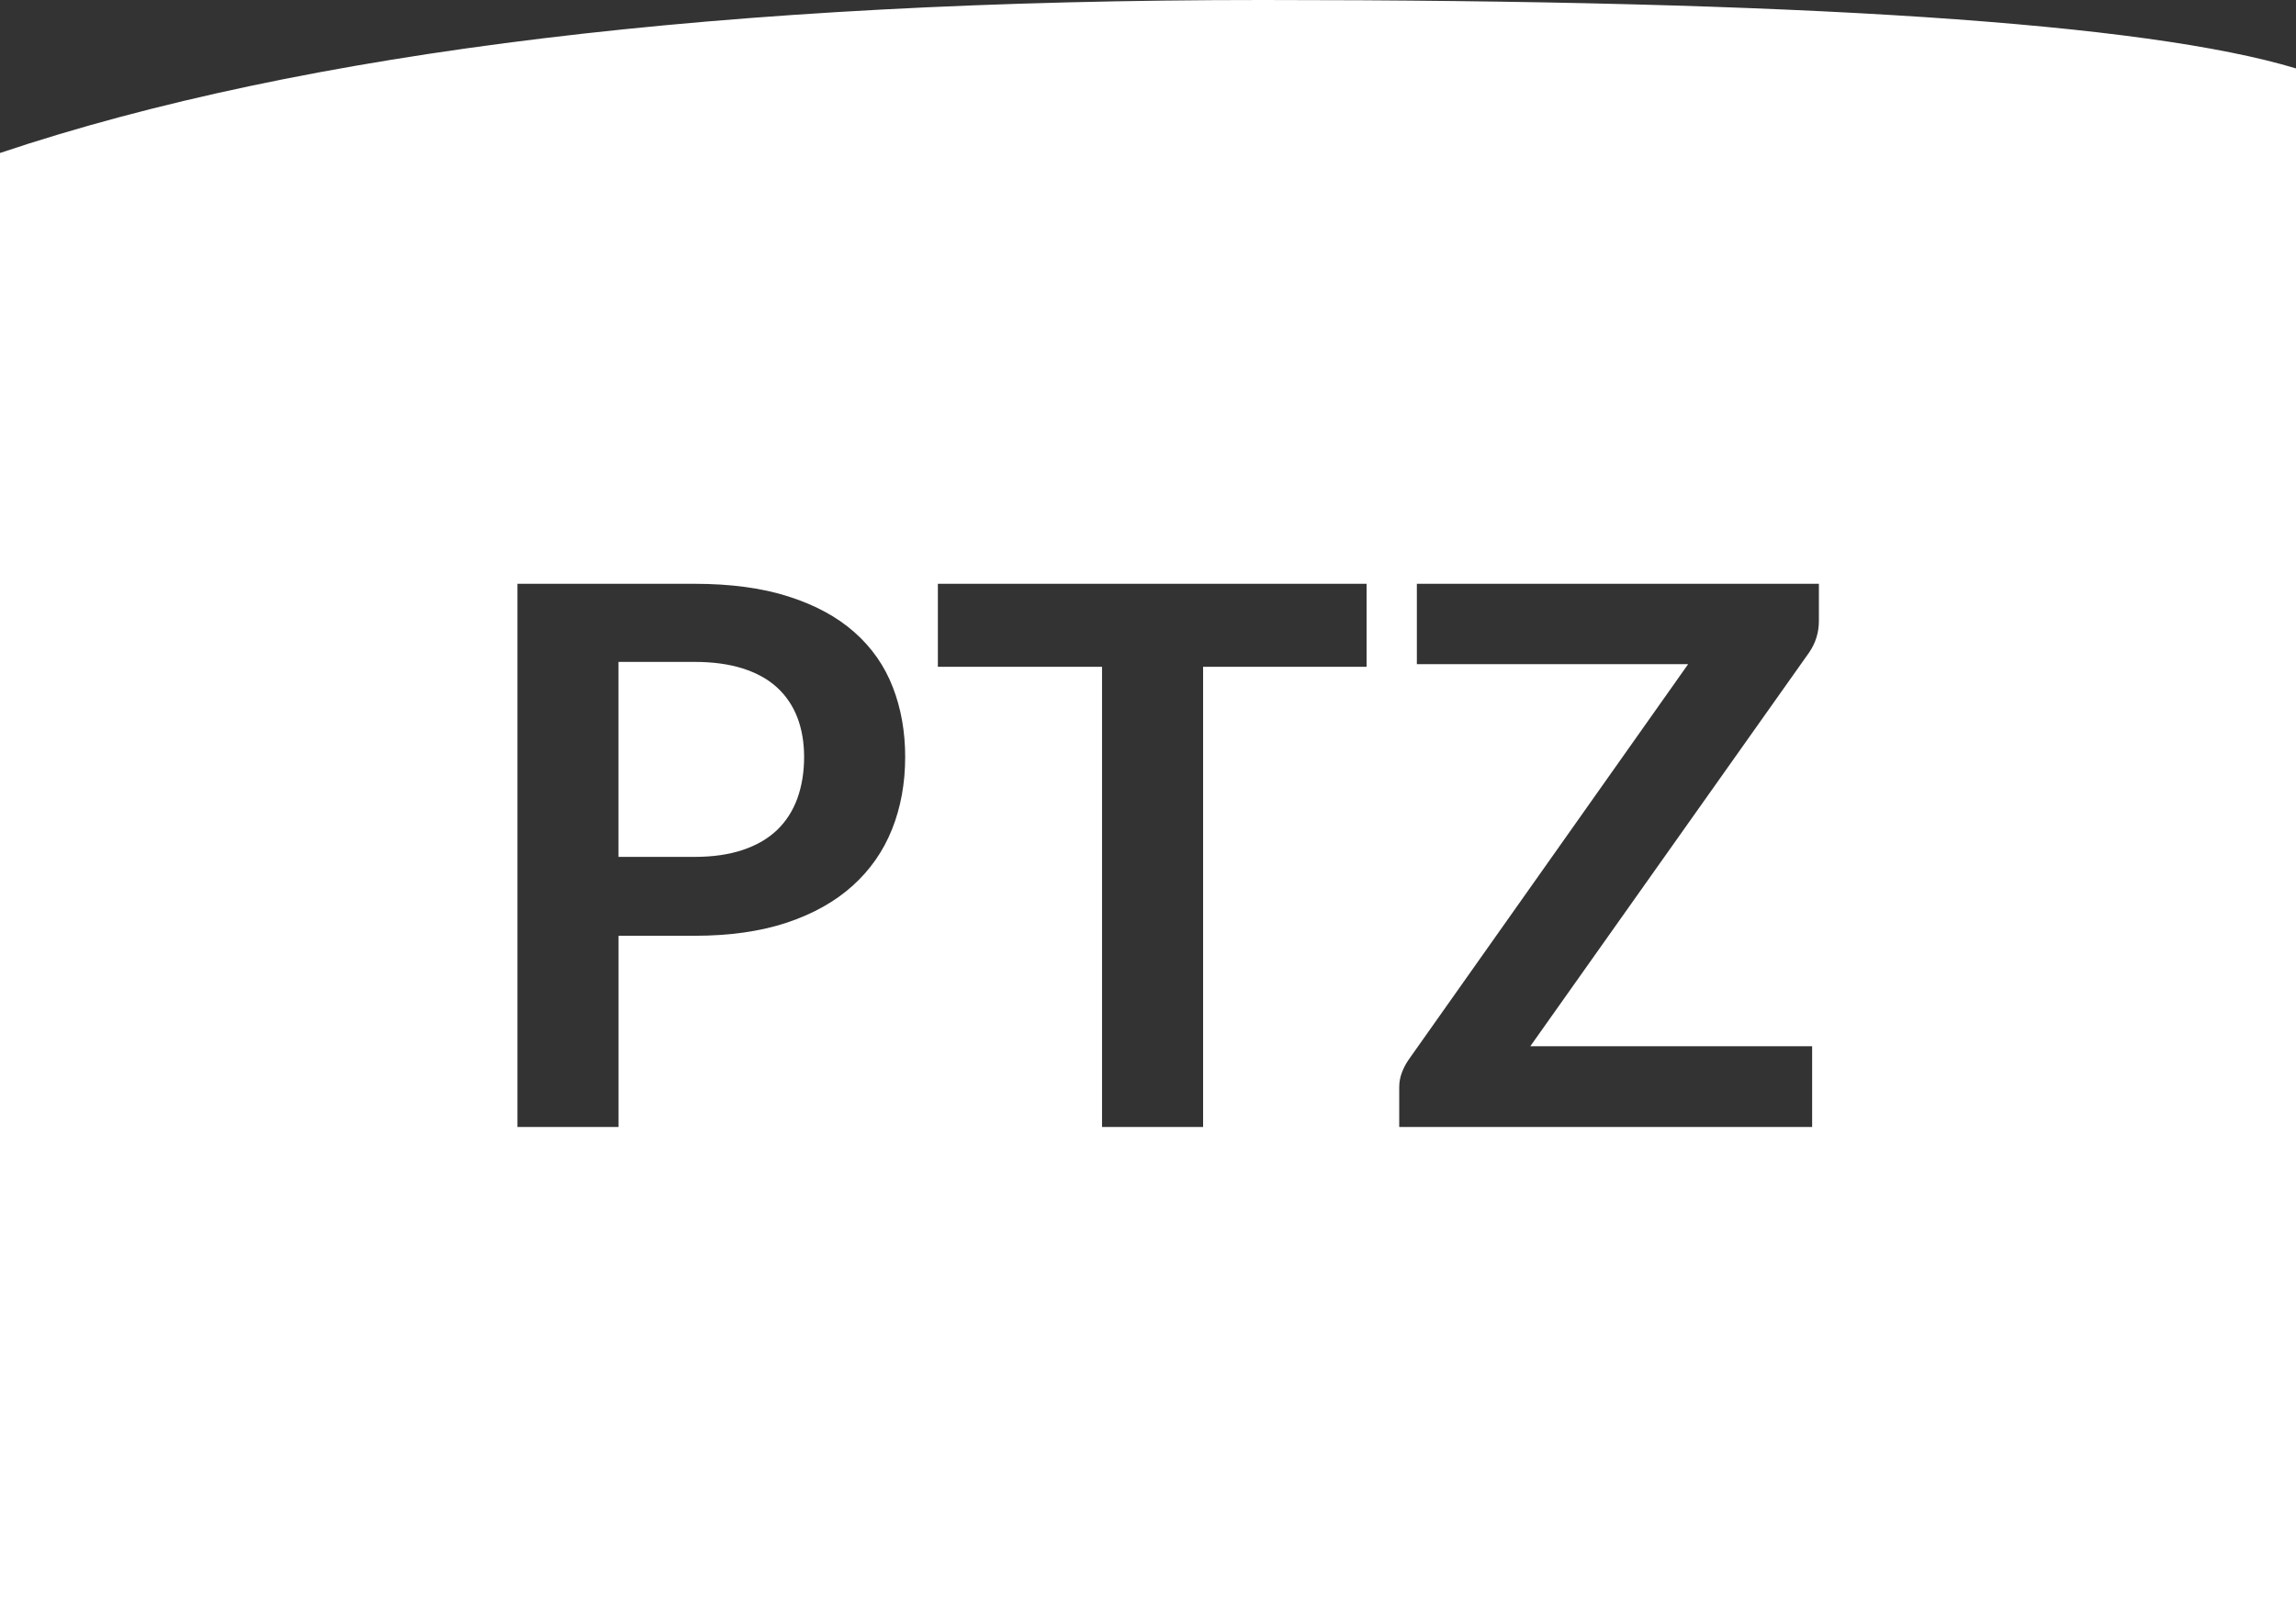 <svg xmlns="http://www.w3.org/2000/svg" width="50" height="35" viewBox="0 0 50 35">
    <rect x="0" y="0" width="50" height="35" fill="#333333" stroke="none"/>
    <g fill="none" fill-rule="evenodd">
        <g fill="#FFF">
            <g>
                <g>
                    <path d="M0 3.332C6.623 1.11 15.79 0 27.5 0S46.71.497 50 1.49V35H0V3.332zm13.47 21.213v-4.164h1.652c.769 0 1.44-.096 2.013-.286.572-.191 1.05-.459 1.431-.802.382-.344.669-.754.86-1.232.19-.477.286-1.002.286-1.575 0-.55-.09-1.058-.27-1.521-.18-.464-.458-.862-.835-1.195-.376-.333-.853-.592-1.432-.777-.578-.186-1.262-.278-2.053-.278h-3.854v11.83h2.201zm1.652-5.882h-1.653v-4.247h1.653c.403 0 .755.048 1.055.144.3.095.548.233.745.413.196.18.343.398.442.654.098.257.147.543.147.86 0 .332-.05.633-.147.903-.099.27-.246.5-.442.688-.197.188-.445.332-.745.433-.3.101-.652.152-1.055.152zM26.2 24.545V14.523h3.56v-1.808h-9.336v1.808h3.575v10.022H26.2zm13.263 0v-1.759h-6.137l6.071-8.574c.142-.207.213-.437.213-.687v-.81h-8.755v1.75h5.908l-6.088 8.616c-.06.087-.109.181-.147.282-.038.101-.057.206-.057.315v.867h8.992z" transform="translate(-1200 -143) translate(0 110) translate(1200 33)"/>
                </g>
            </g>
        </g>
    </g>
</svg>
